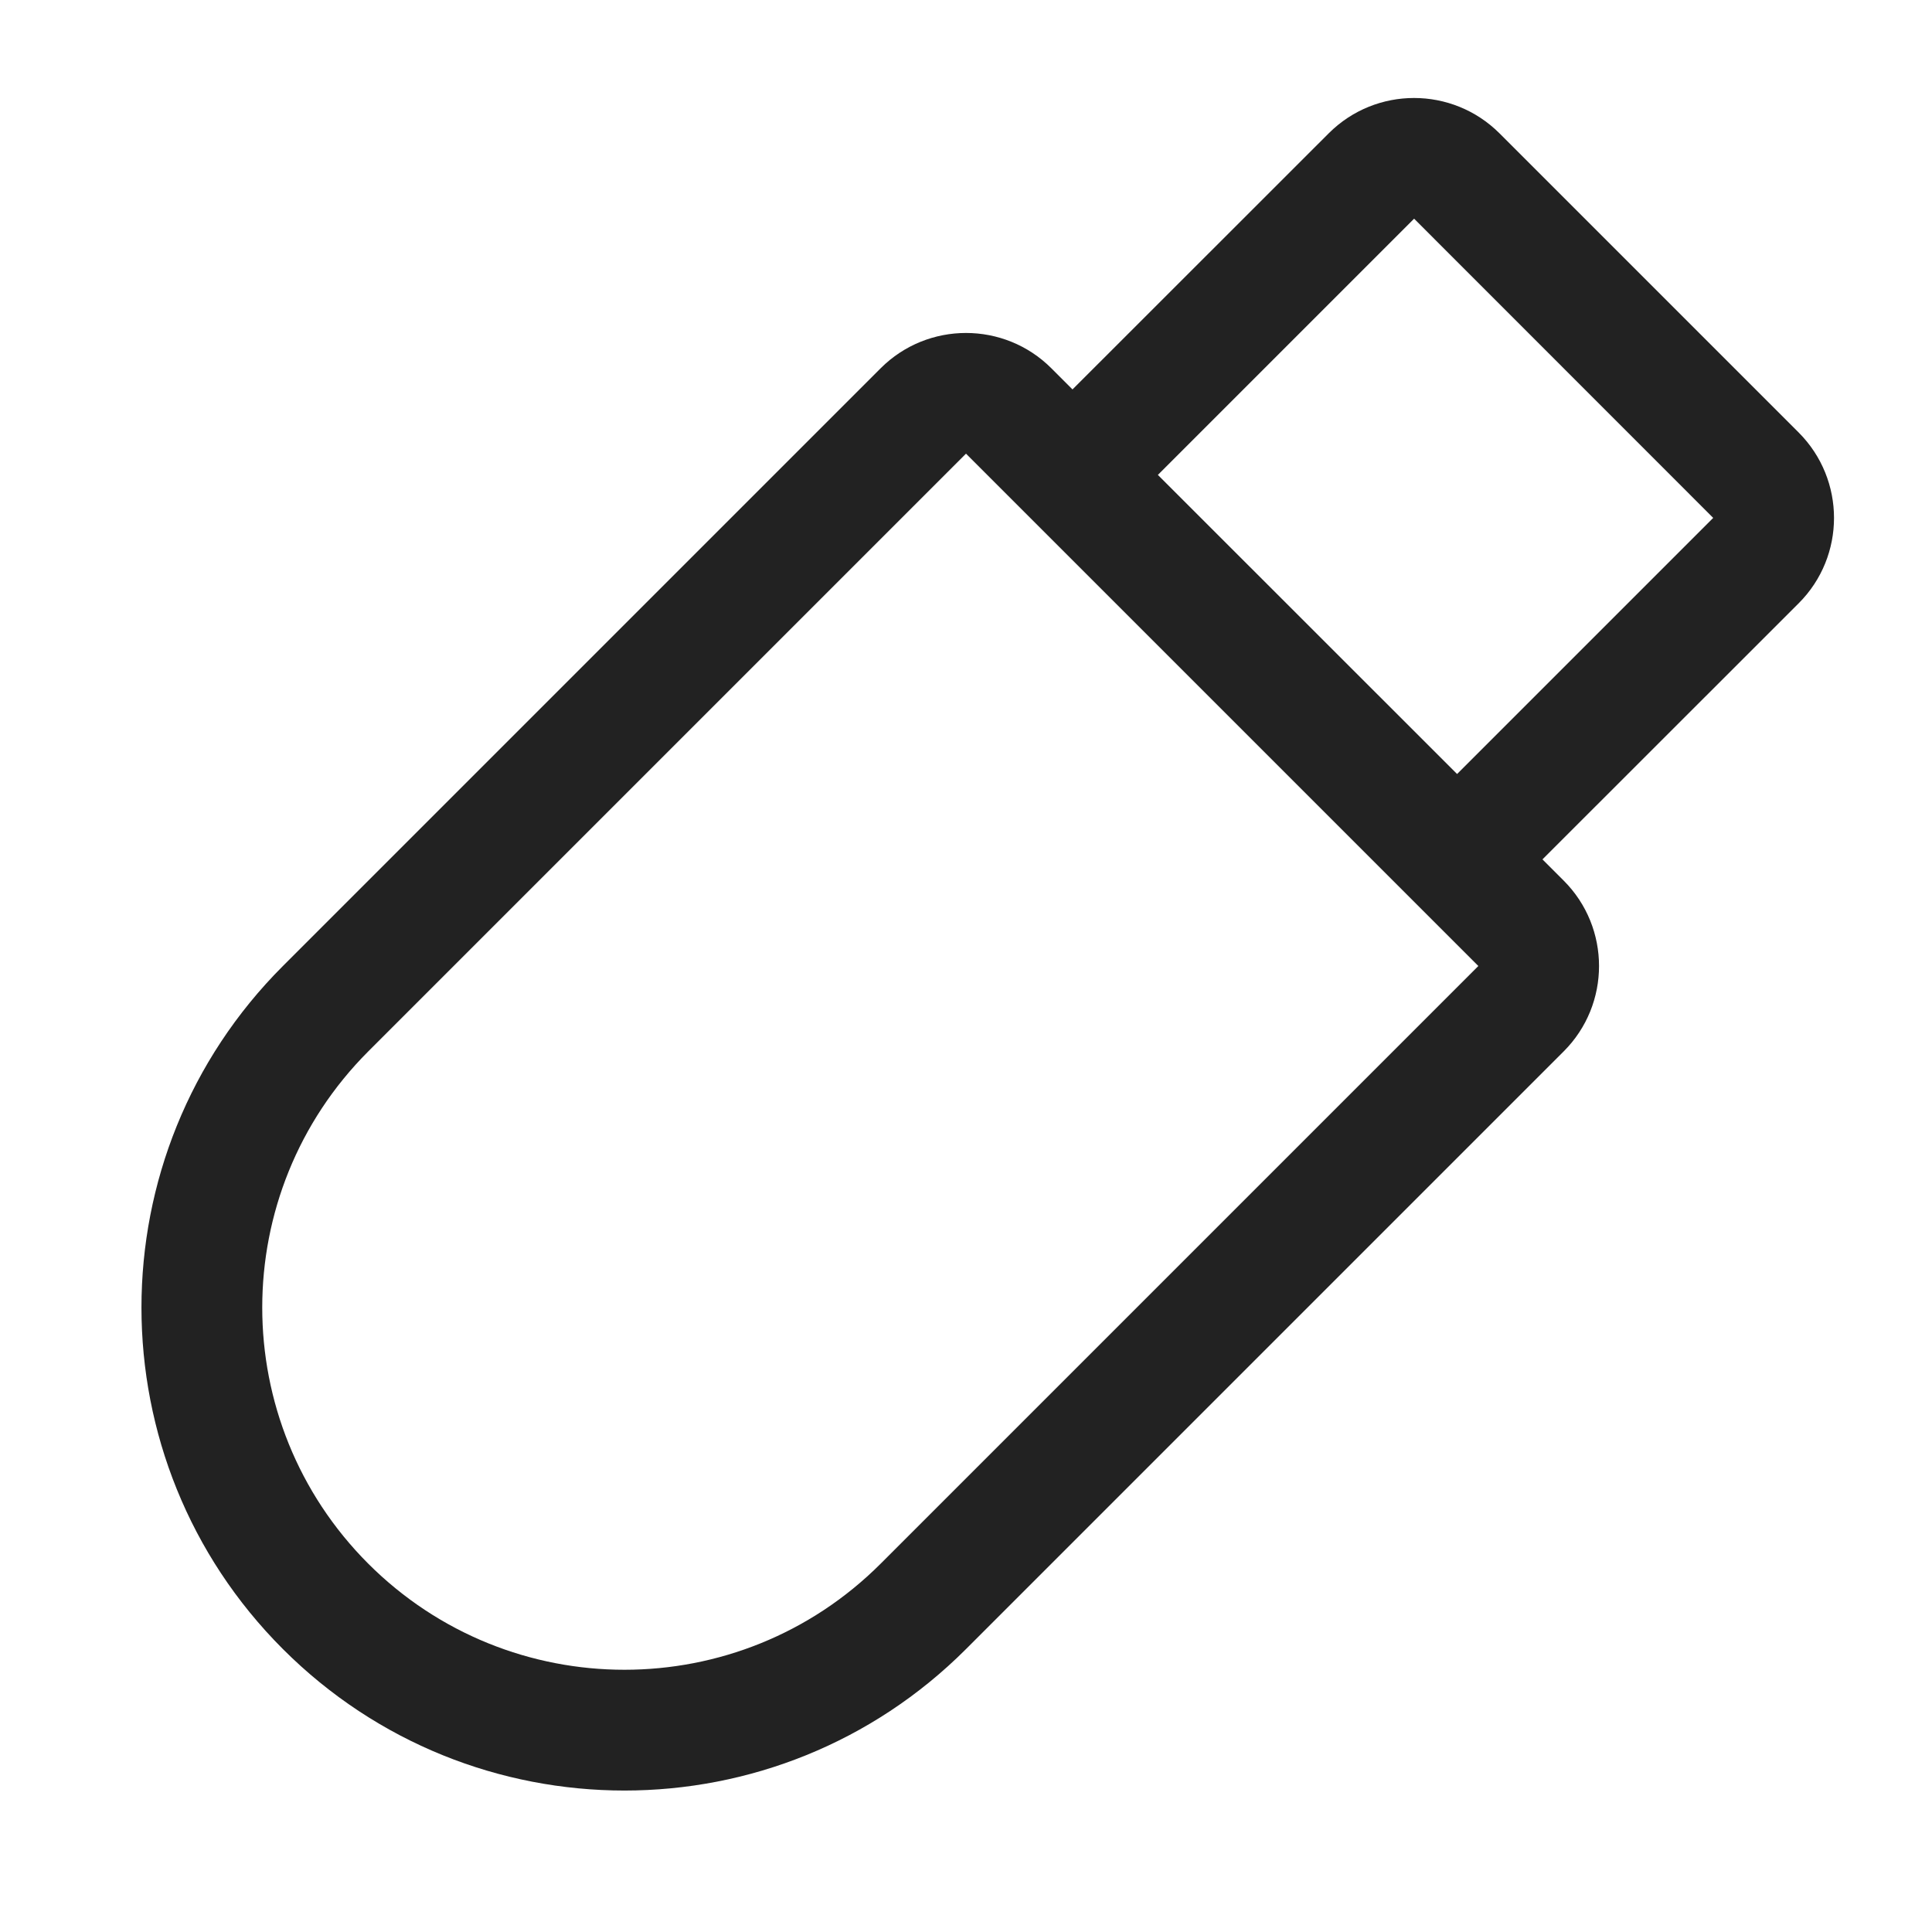 <svg width="16" height="16" viewBox="0 0 16 16" fill="none" xmlns="http://www.w3.org/2000/svg">
<path fill-rule="evenodd" clip-rule="evenodd" d="M12.774 7.117L12.95 7.293C13.34 7.683 13.34 8.317 12.95 8.707L8 13.657C6.438 15.219 3.905 15.219 2.343 13.657C0.781 12.095 0.781 9.562 2.343 8L7.293 3.05C7.683 2.66 8.317 2.66 8.707 3.05L8.882 3.225L11.004 1.104C11.394 0.714 12.027 0.714 12.418 1.104L14.896 3.582C15.286 3.973 15.286 4.606 14.896 4.996L12.774 7.117ZM9.589 3.933L12.067 6.41L14.188 4.289L11.711 1.811L9.589 3.933ZM3.05 12.95C1.879 11.778 1.879 9.879 3.05 8.707L8 3.757L12.243 8L7.293 12.95C6.121 14.121 4.222 14.121 3.05 12.95Z" fill="#222222"/>
</svg>
